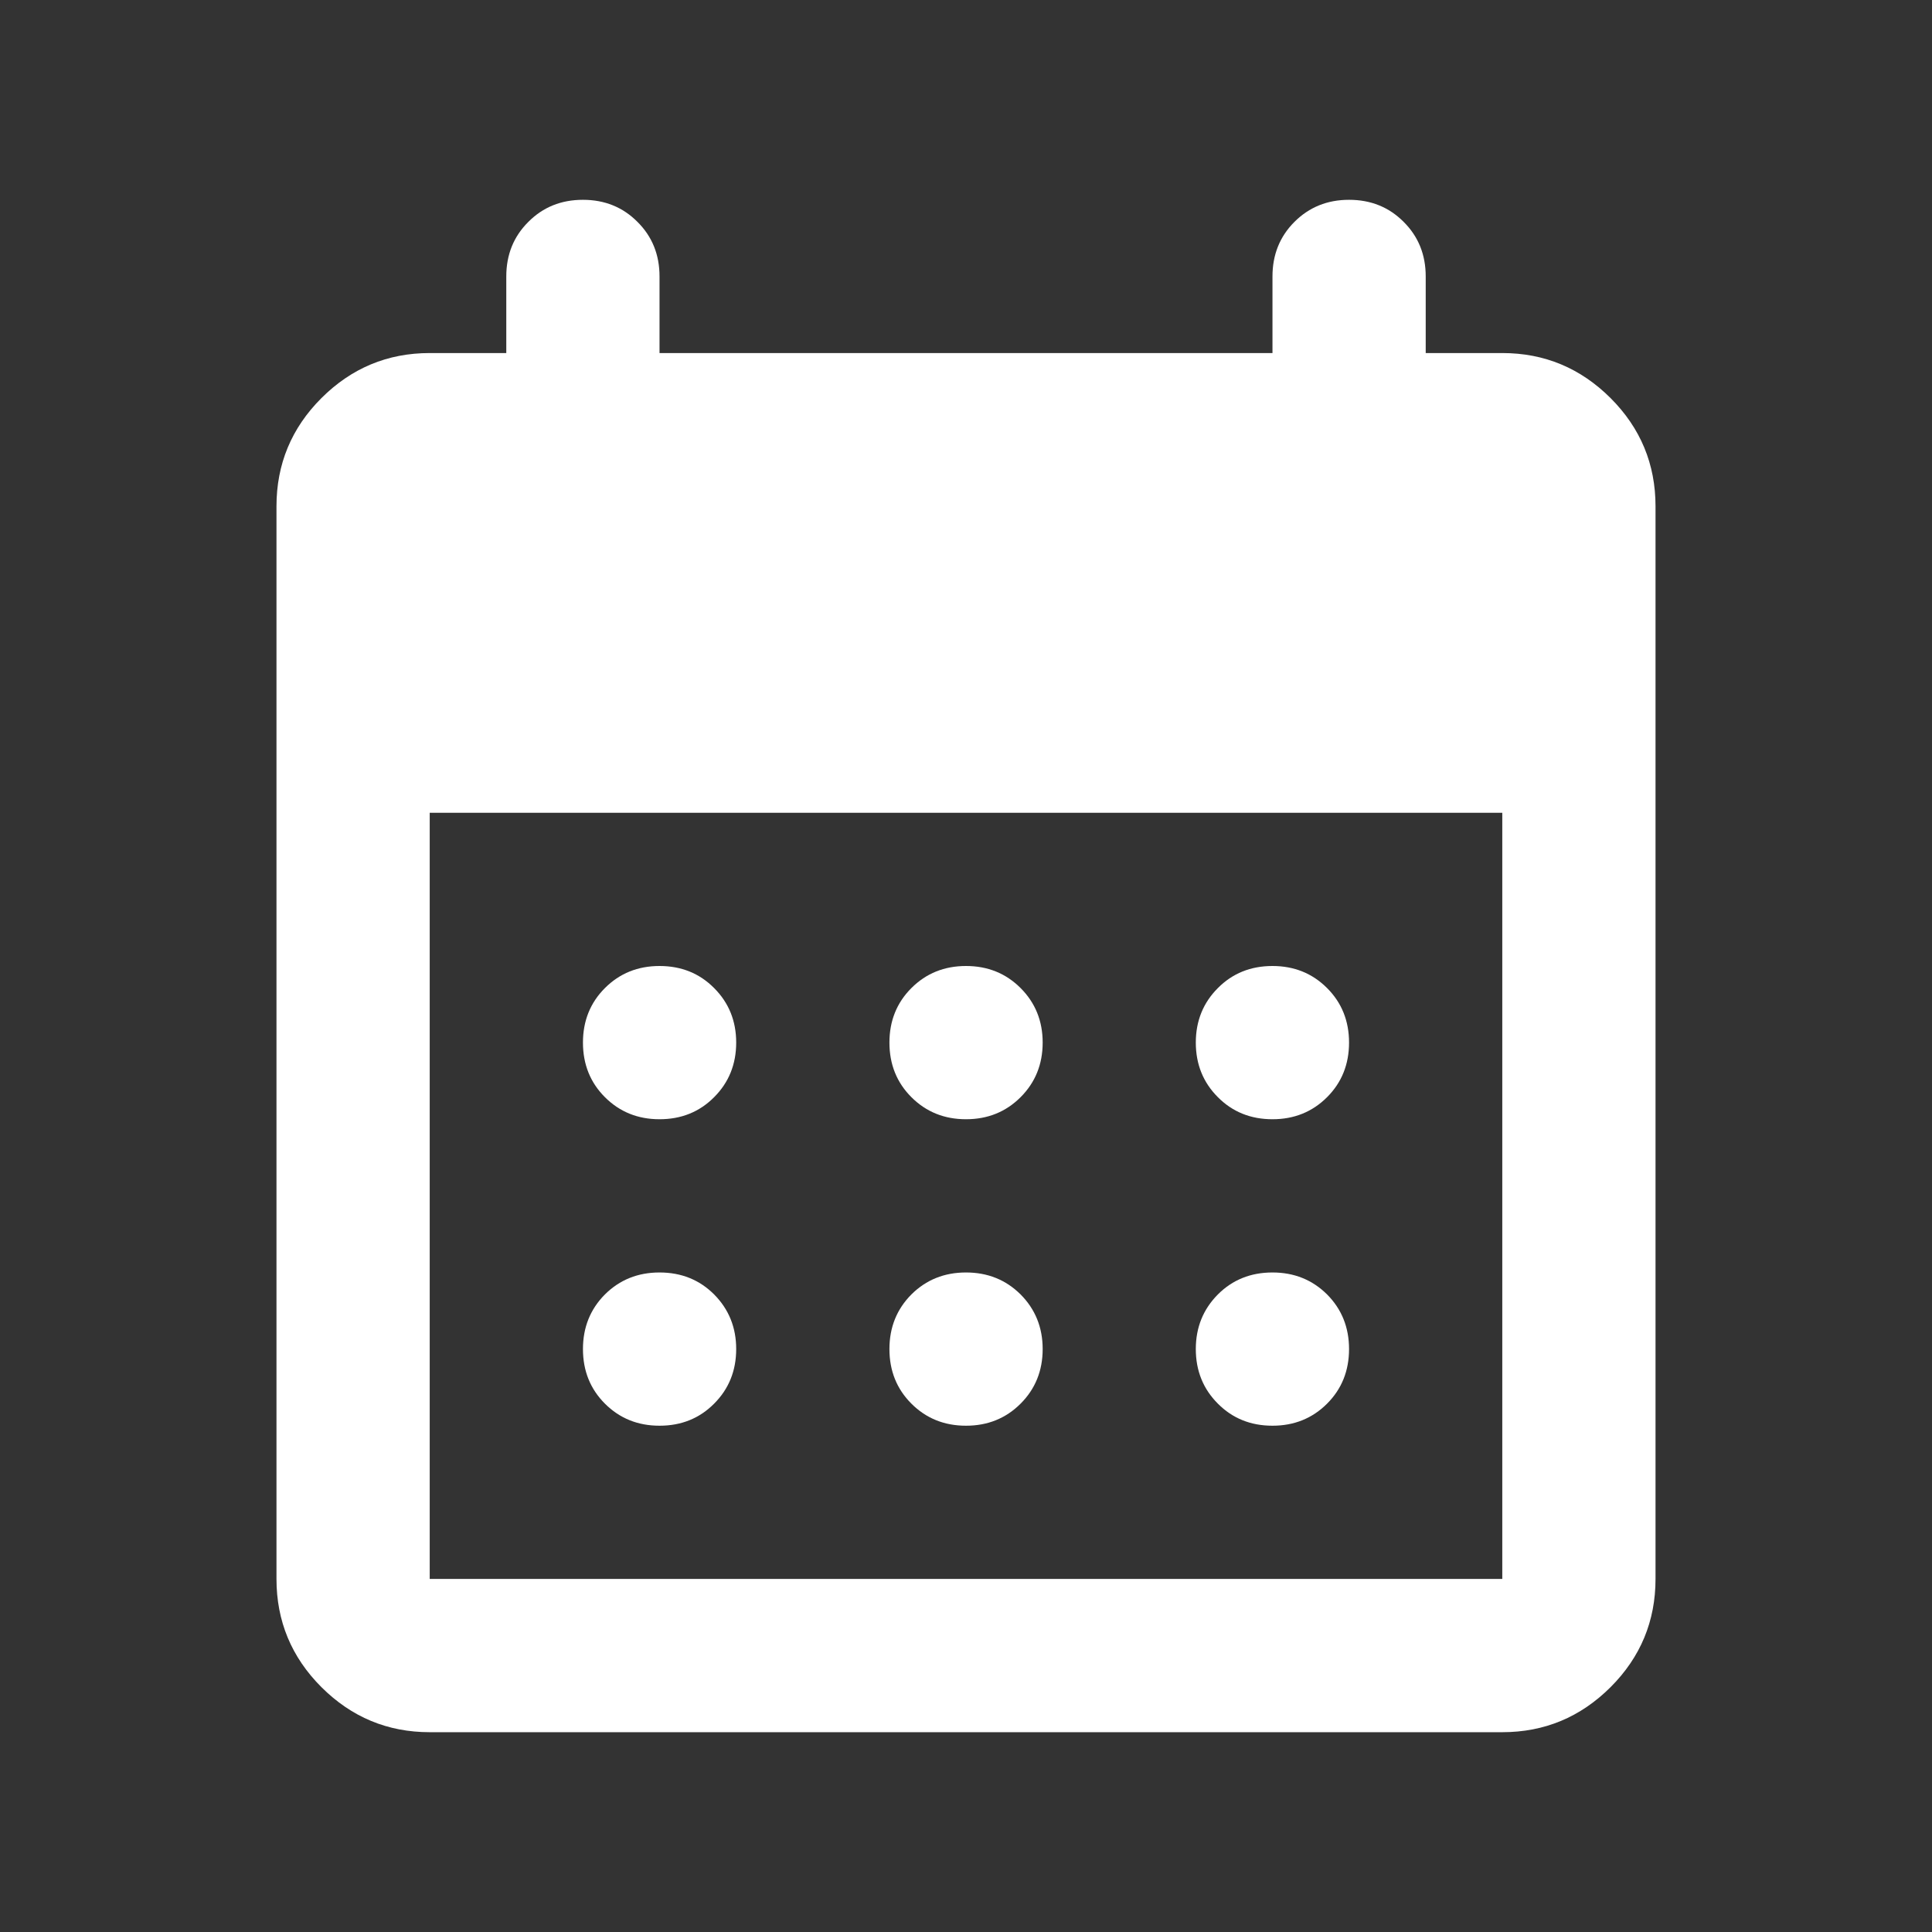 <svg width="19" height="19" viewBox="0 0 19 19" fill="none" xmlns="http://www.w3.org/2000/svg">
<rect x="0" y="0" width="19" height="19" fill="#333333" stroke="none"/>
<mask id="mask0_1939_137" style="mask-type:alpha" maskUnits="userSpaceOnUse" x="0" y="0" width="19" height="19">
<rect x="0.459" y="0.458" width="18.083" height="18.083" fill="#D9D9D9"/>
</mask>
<g mask="url(#mask0_1939_137)">
<path d="M4.226 17.035C3.811 17.035 3.457 16.887 3.161 16.592C2.866 16.297 2.719 15.942 2.719 15.528V4.979C2.719 4.565 2.866 4.21 3.161 3.915C3.457 3.62 3.811 3.472 4.226 3.472H4.979V2.719C4.979 2.505 5.051 2.326 5.196 2.182C5.34 2.037 5.519 1.965 5.733 1.965C5.946 1.965 6.125 2.037 6.269 2.182C6.414 2.326 6.486 2.505 6.486 2.719V3.472H12.514V2.719C12.514 2.505 12.586 2.326 12.73 2.182C12.875 2.037 13.054 1.965 13.267 1.965C13.481 1.965 13.66 2.037 13.804 2.182C13.949 2.326 14.021 2.505 14.021 2.719V3.472H14.774C15.189 3.472 15.543 3.62 15.839 3.915C16.134 4.21 16.281 4.565 16.281 4.979V15.528C16.281 15.942 16.134 16.297 15.839 16.592C15.543 16.887 15.189 17.035 14.774 17.035H4.226ZM4.226 15.528H14.774V7.993H4.226V15.528ZM9.5 11.007C9.287 11.007 9.108 10.935 8.963 10.79C8.819 10.646 8.747 10.467 8.747 10.253C8.747 10.04 8.819 9.861 8.963 9.717C9.108 9.572 9.287 9.5 9.5 9.5C9.713 9.5 9.892 9.572 10.037 9.717C10.181 9.861 10.254 10.04 10.254 10.253C10.254 10.467 10.181 10.646 10.037 10.79C9.892 10.935 9.713 11.007 9.5 11.007ZM6.486 11.007C6.273 11.007 6.094 10.935 5.949 10.79C5.805 10.646 5.733 10.467 5.733 10.253C5.733 10.04 5.805 9.861 5.949 9.717C6.094 9.572 6.273 9.5 6.486 9.5C6.7 9.5 6.879 9.572 7.023 9.717C7.167 9.861 7.24 10.04 7.24 10.253C7.24 10.467 7.167 10.646 7.023 10.79C6.879 10.935 6.7 11.007 6.486 11.007ZM12.514 11.007C12.3 11.007 12.121 10.935 11.977 10.79C11.833 10.646 11.76 10.467 11.76 10.253C11.76 10.04 11.833 9.861 11.977 9.717C12.121 9.572 12.3 9.5 12.514 9.5C12.727 9.5 12.906 9.572 13.051 9.717C13.195 9.861 13.267 10.04 13.267 10.253C13.267 10.467 13.195 10.646 13.051 10.79C12.906 10.935 12.727 11.007 12.514 11.007ZM9.5 14.021C9.287 14.021 9.108 13.949 8.963 13.804C8.819 13.66 8.747 13.481 8.747 13.267C8.747 13.054 8.819 12.875 8.963 12.73C9.108 12.586 9.287 12.514 9.5 12.514C9.713 12.514 9.892 12.586 10.037 12.73C10.181 12.875 10.254 13.054 10.254 13.267C10.254 13.481 10.181 13.66 10.037 13.804C9.892 13.949 9.713 14.021 9.5 14.021ZM6.486 14.021C6.273 14.021 6.094 13.949 5.949 13.804C5.805 13.66 5.733 13.481 5.733 13.267C5.733 13.054 5.805 12.875 5.949 12.73C6.094 12.586 6.273 12.514 6.486 12.514C6.7 12.514 6.879 12.586 7.023 12.73C7.167 12.875 7.24 13.054 7.24 13.267C7.24 13.481 7.167 13.66 7.023 13.804C6.879 13.949 6.7 14.021 6.486 14.021ZM12.514 14.021C12.3 14.021 12.121 13.949 11.977 13.804C11.833 13.66 11.76 13.481 11.76 13.267C11.76 13.054 11.833 12.875 11.977 12.73C12.121 12.586 12.3 12.514 12.514 12.514C12.727 12.514 12.906 12.586 13.051 12.73C13.195 12.875 13.267 13.054 13.267 13.267C13.267 13.481 13.195 13.66 13.051 13.804C12.906 13.949 12.727 14.021 12.514 14.021Z" fill="white"/>
</g>
</svg>
